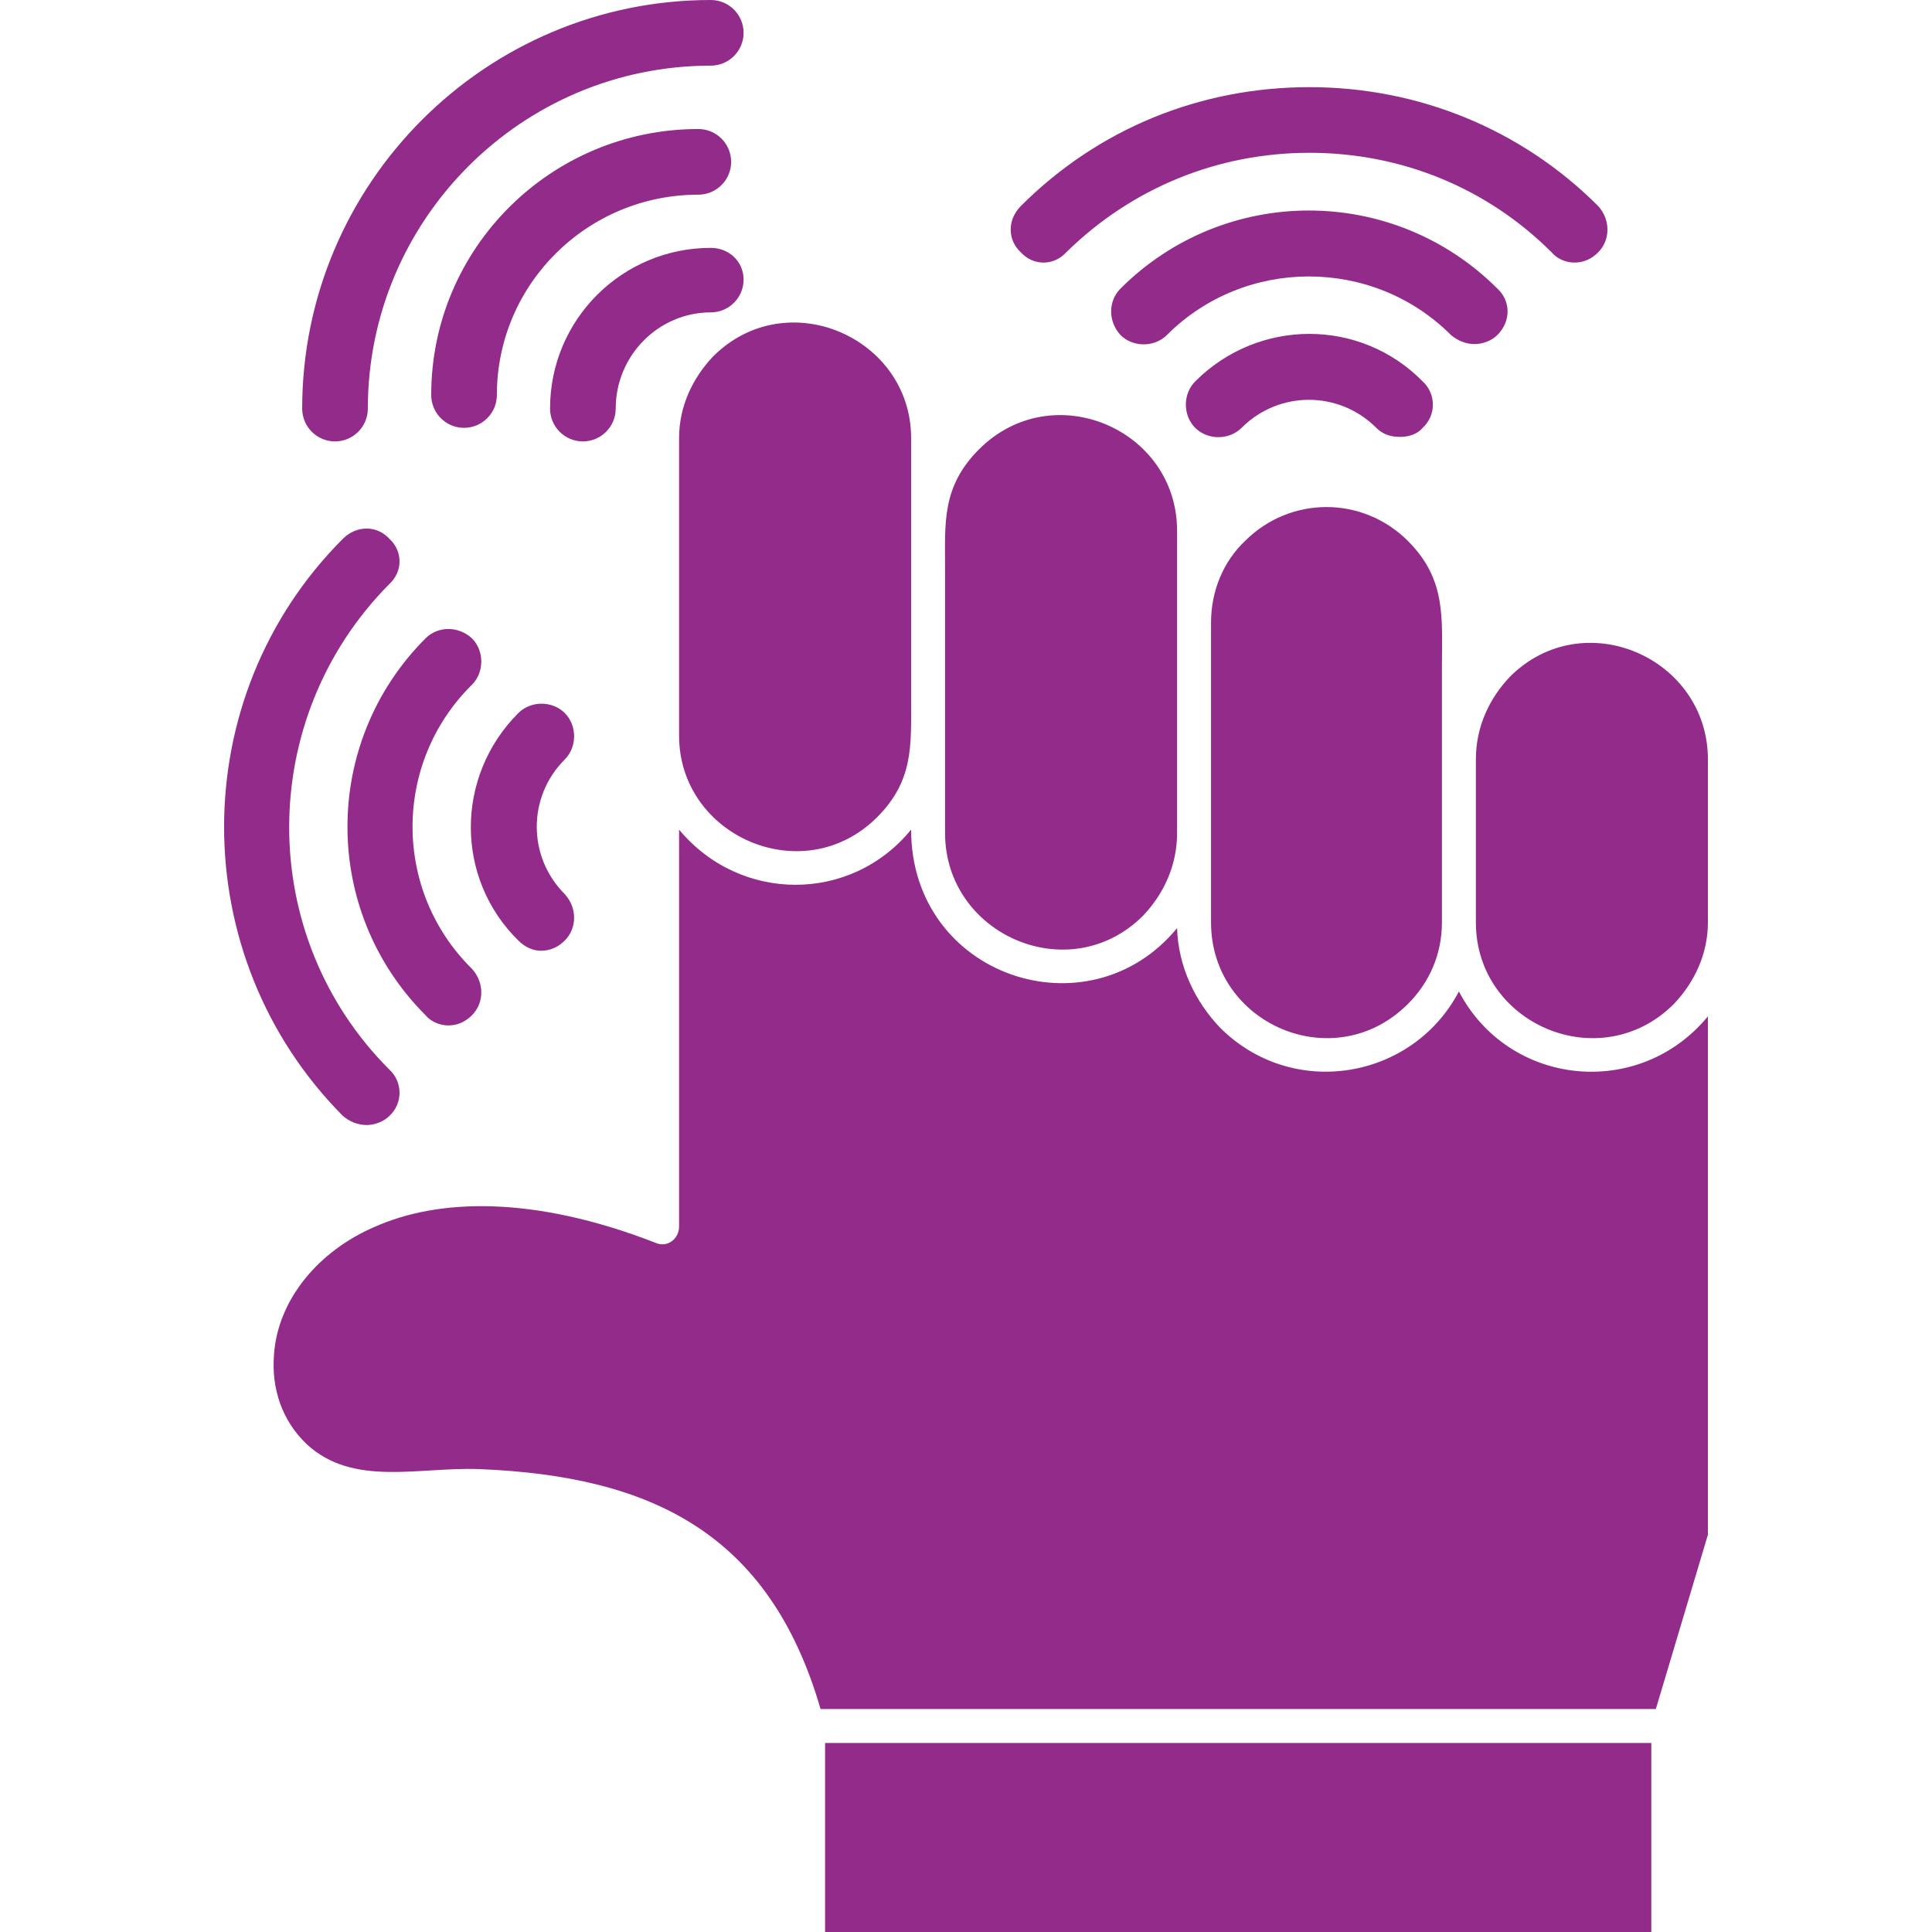 <svg clip-rule="evenodd" fill-rule="evenodd" height="300" image-rendering="optimizeQuality" shape-rendering="geometricPrecision" text-rendering="geometricPrecision" viewBox="0 0 1707 1707" width="300" xmlns="http://www.w3.org/2000/svg" version="1.1" xmlns:xlink="http://www.w3.org/1999/xlink" xmlns:svgjs="http://svgjs.dev/svgjs"><g width="100%" height="100%" transform="matrix(1,0,0,1,0,0)"><g id="Layer_x0020_1"><path d="m1237 386c-8 0-15-2-21-8-33-33-86-33-119 0-11 11-30 11-41 0s-11-30 0-41c56-56 146-56 201 0 12 11 12 30 0 41-5 6-13 8-20 8zm67 285v144c0 90 110 137 175 72 18-19 30-44 30-72v-144c0-90-110-138-175-73-18 19-30 44-30 73zm-234-121v265c0 90 109 137 174 72 19-19 30-44 30-72v-226c0-43 4-77-30-111-40-40-104-40-144 0-19 18-30 44-30 72zm-235-48v234c0 90 110 138 175 73 18-19 30-44 30-73v-65-202c0-90-110-137-175-72-33 33-30 65-30 105zm-235 148c0 89 110 137 175 72 32-32 30-63 30-102v-233c0-89-110-137-175-72-18 19-30 44-30 72v197zm125 860h738l46-154v-458c-61 74-176 62-220-22-41 78-147 96-211 32-22-23-37-54-38-88-78 95-235 43-235-87-53 65-151 65-205 0v351c0 10-10 19-21 14-108-42-192-39-248-14-49 21-86 64-89 114-2 29 7 57 29 78 41 38 99 20 152 22 153 6 257 57 302 212zm734 30h-730v167h730zm-1135-546c-8 0-15-3-21-8-140-141-140-370 0-510 12-12 30-12 41 0 12 11 12 29 0 40-118 119-118 311 0 429 12 11 12 30 0 41-5 5-13 8-20 8zm72-88c-7 0-15-3-20-9-92-92-92-241 0-333 11-11 29-11 41 0 11 11 11 30 0 41-70 69-70 182 0 251 11 12 11 30 0 41-6 6-13 9-21 9zm82-66c-7 0-14-3-20-9-56-55-56-145 0-201 11-11 30-11 41 0s11 30 0 41c-33 33-33 86 0 119 11 12 11 30 0 41-6 6-13 9-21 9zm-182-450c-16 0-29-13-29-29 0-199 162-361 361-361 16 0 29 13 29 29s-13 29-29 29c-167 0-303 136-303 303 0 16-13 29-29 29zm114-12c-16 0-29-13-29-29 0-130 106-235 236-235 16 0 29 13 29 29s-13 29-29 29c-98 0-178 79-178 177 0 16-13 29-29 29zm105 12c-16 0-29-13-29-29 0-79 64-142 142-142 16 0 29 12 29 28s-13 29-29 29c-46 0-84 38-84 85 0 16-13 29-29 29zm876-158c-7 0-15-3-20-9-57-57-133-88-214-88s-157 31-215 88c-11 12-29 12-40 0-12-11-12-29 0-41 68-68 158-105 255-105 96 0 187 37 255 105 11 12 11 30 0 41-6 6-13 9-21 9zm-88 72c-8 0-15-3-21-8-69-69-182-69-251 0-11 11-30 11-41 0-11-12-11-30 0-41 92-92 241-92 333 0 12 11 12 29 0 41-5 5-13 8-20 8z" fill="#922b89" fill-opacity="1" data-original-color="#000000ff" stroke="none" stroke-opacity="1"/></g></g></svg>
